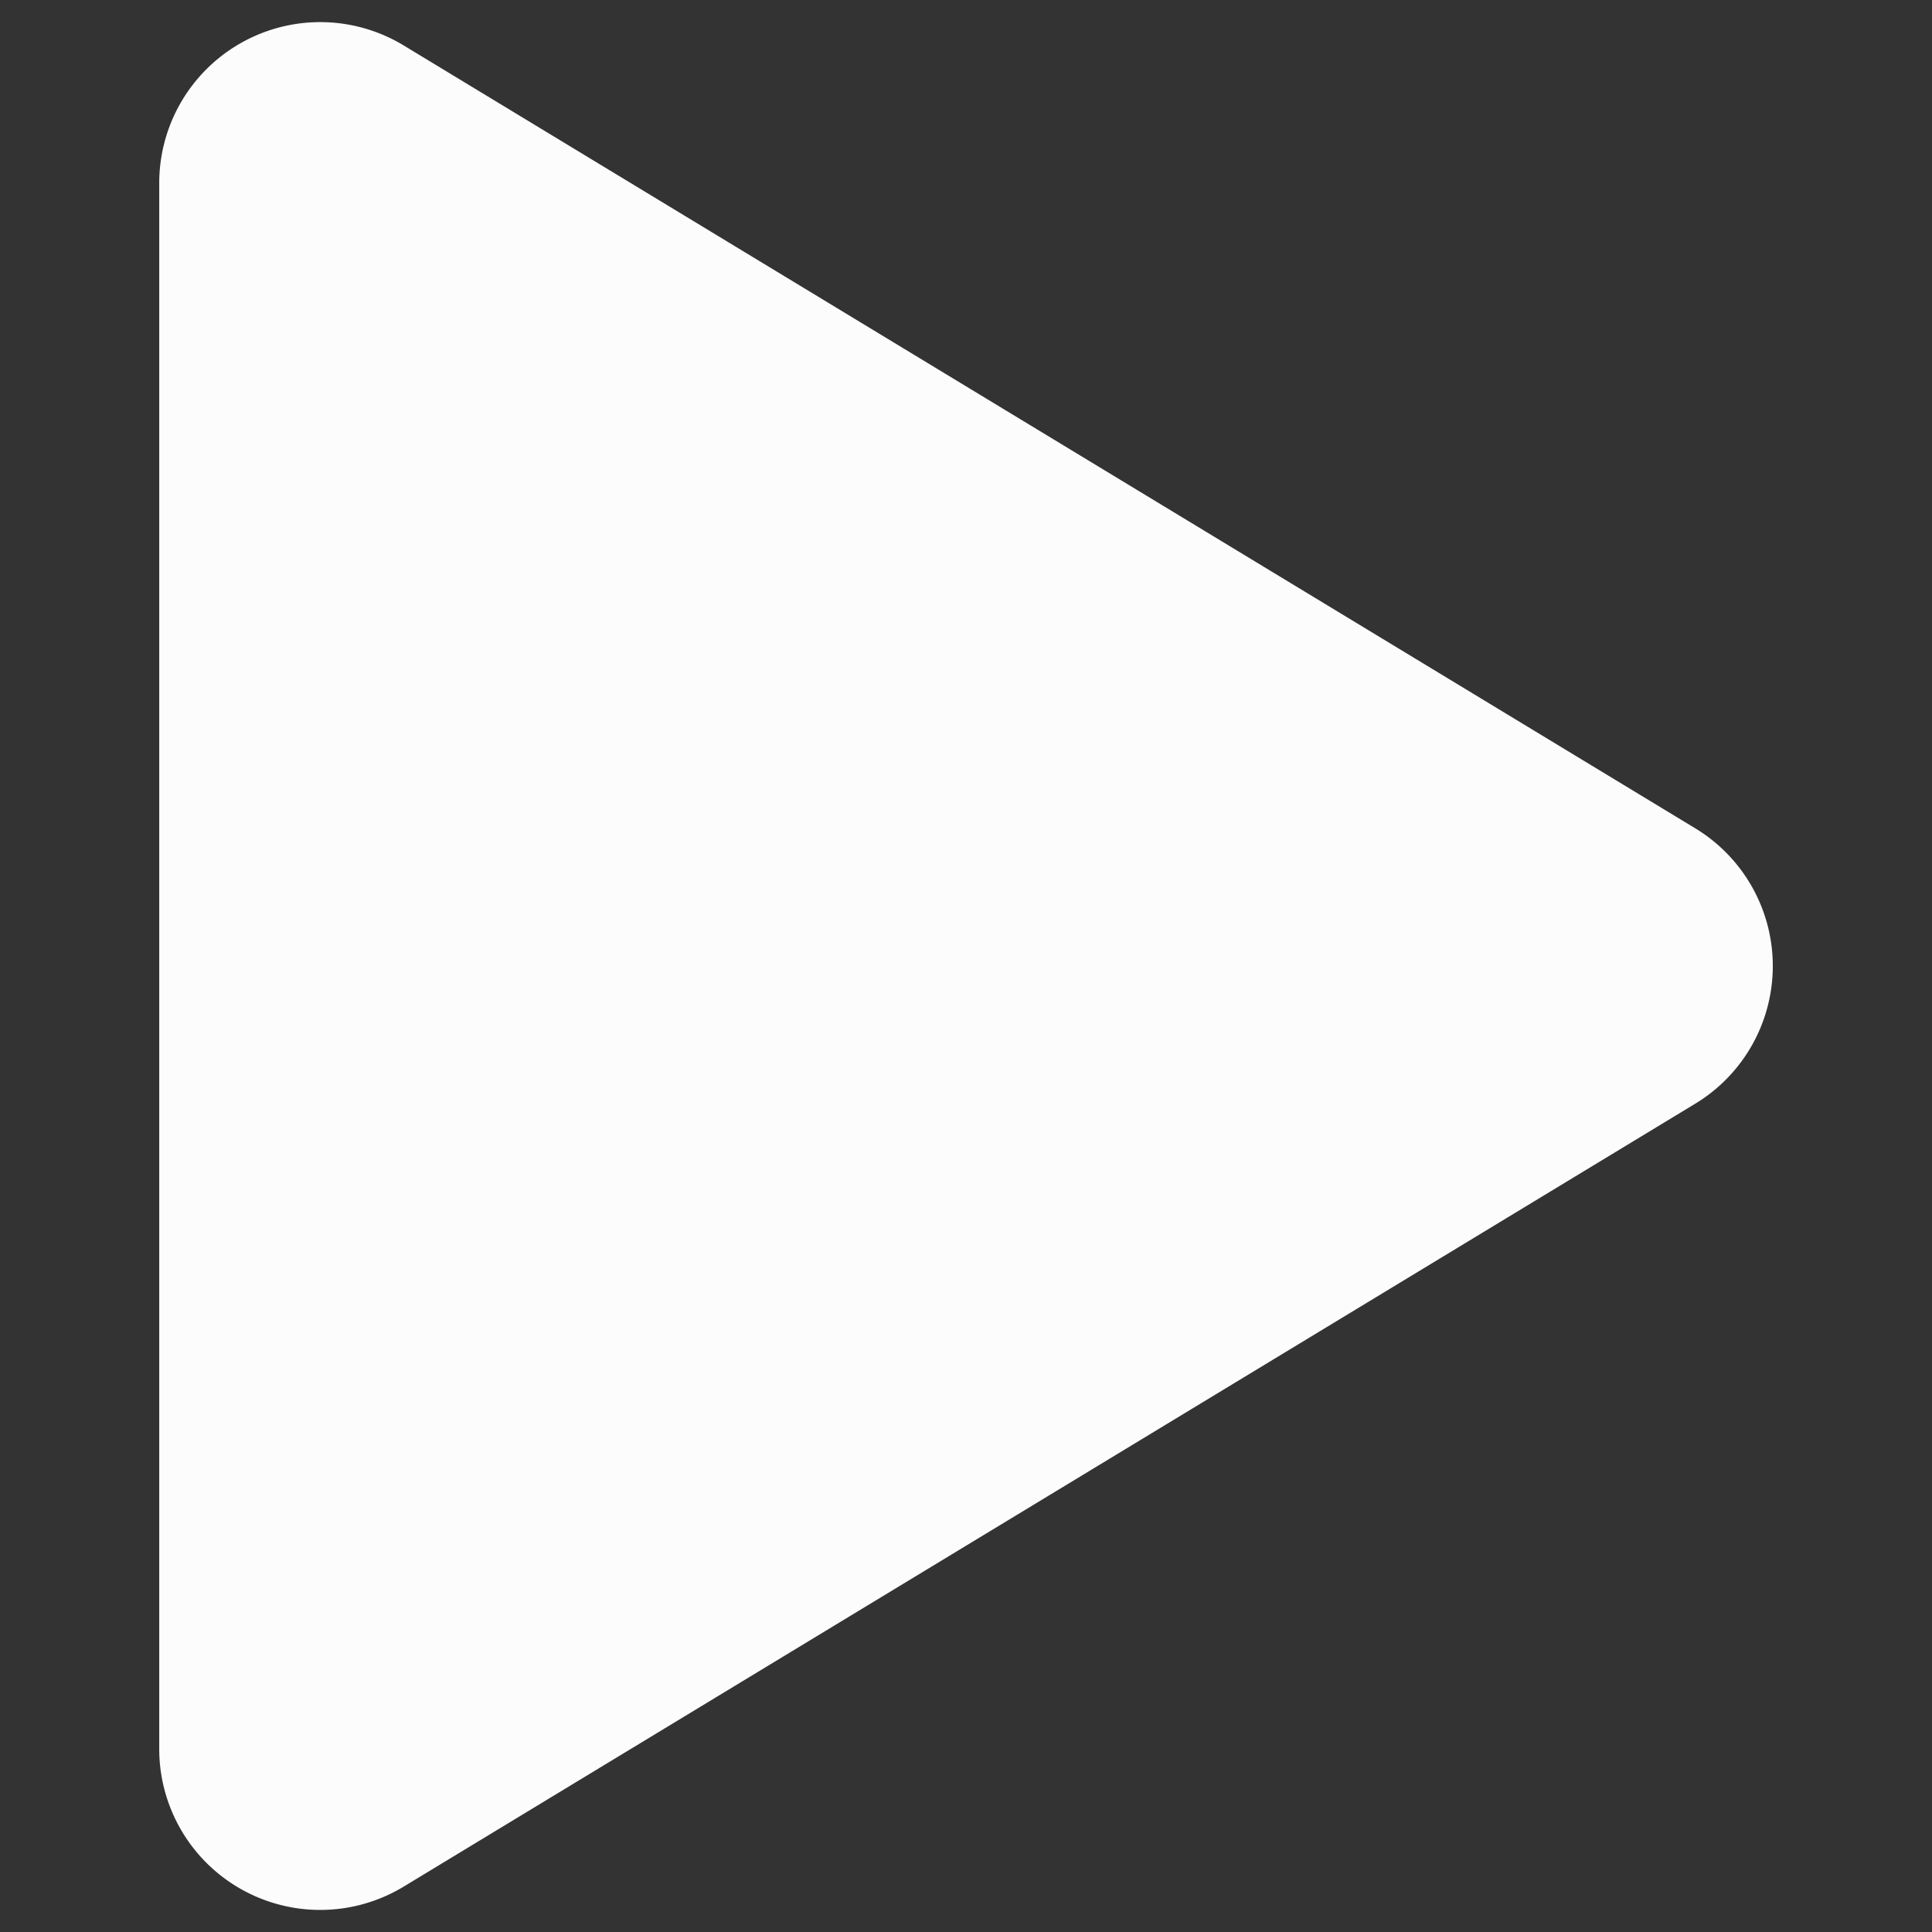 <svg id="Bold" xmlns="http://www.w3.org/2000/svg" fill="#fcfcfc" viewBox="0 0 24 24"><rect x="0" y="0" width="24" height="24" fill="#333333" stroke="none"/><title>arrow-button-right-2</title><path d="M21.058,10.289,5.014.564A2,2,0,0,0,1.978,2.275v19.45a2,2,0,0,0,3.037,1.711l16.043-9.725a2,2,0,0,0,0-3.422Z"/></svg>